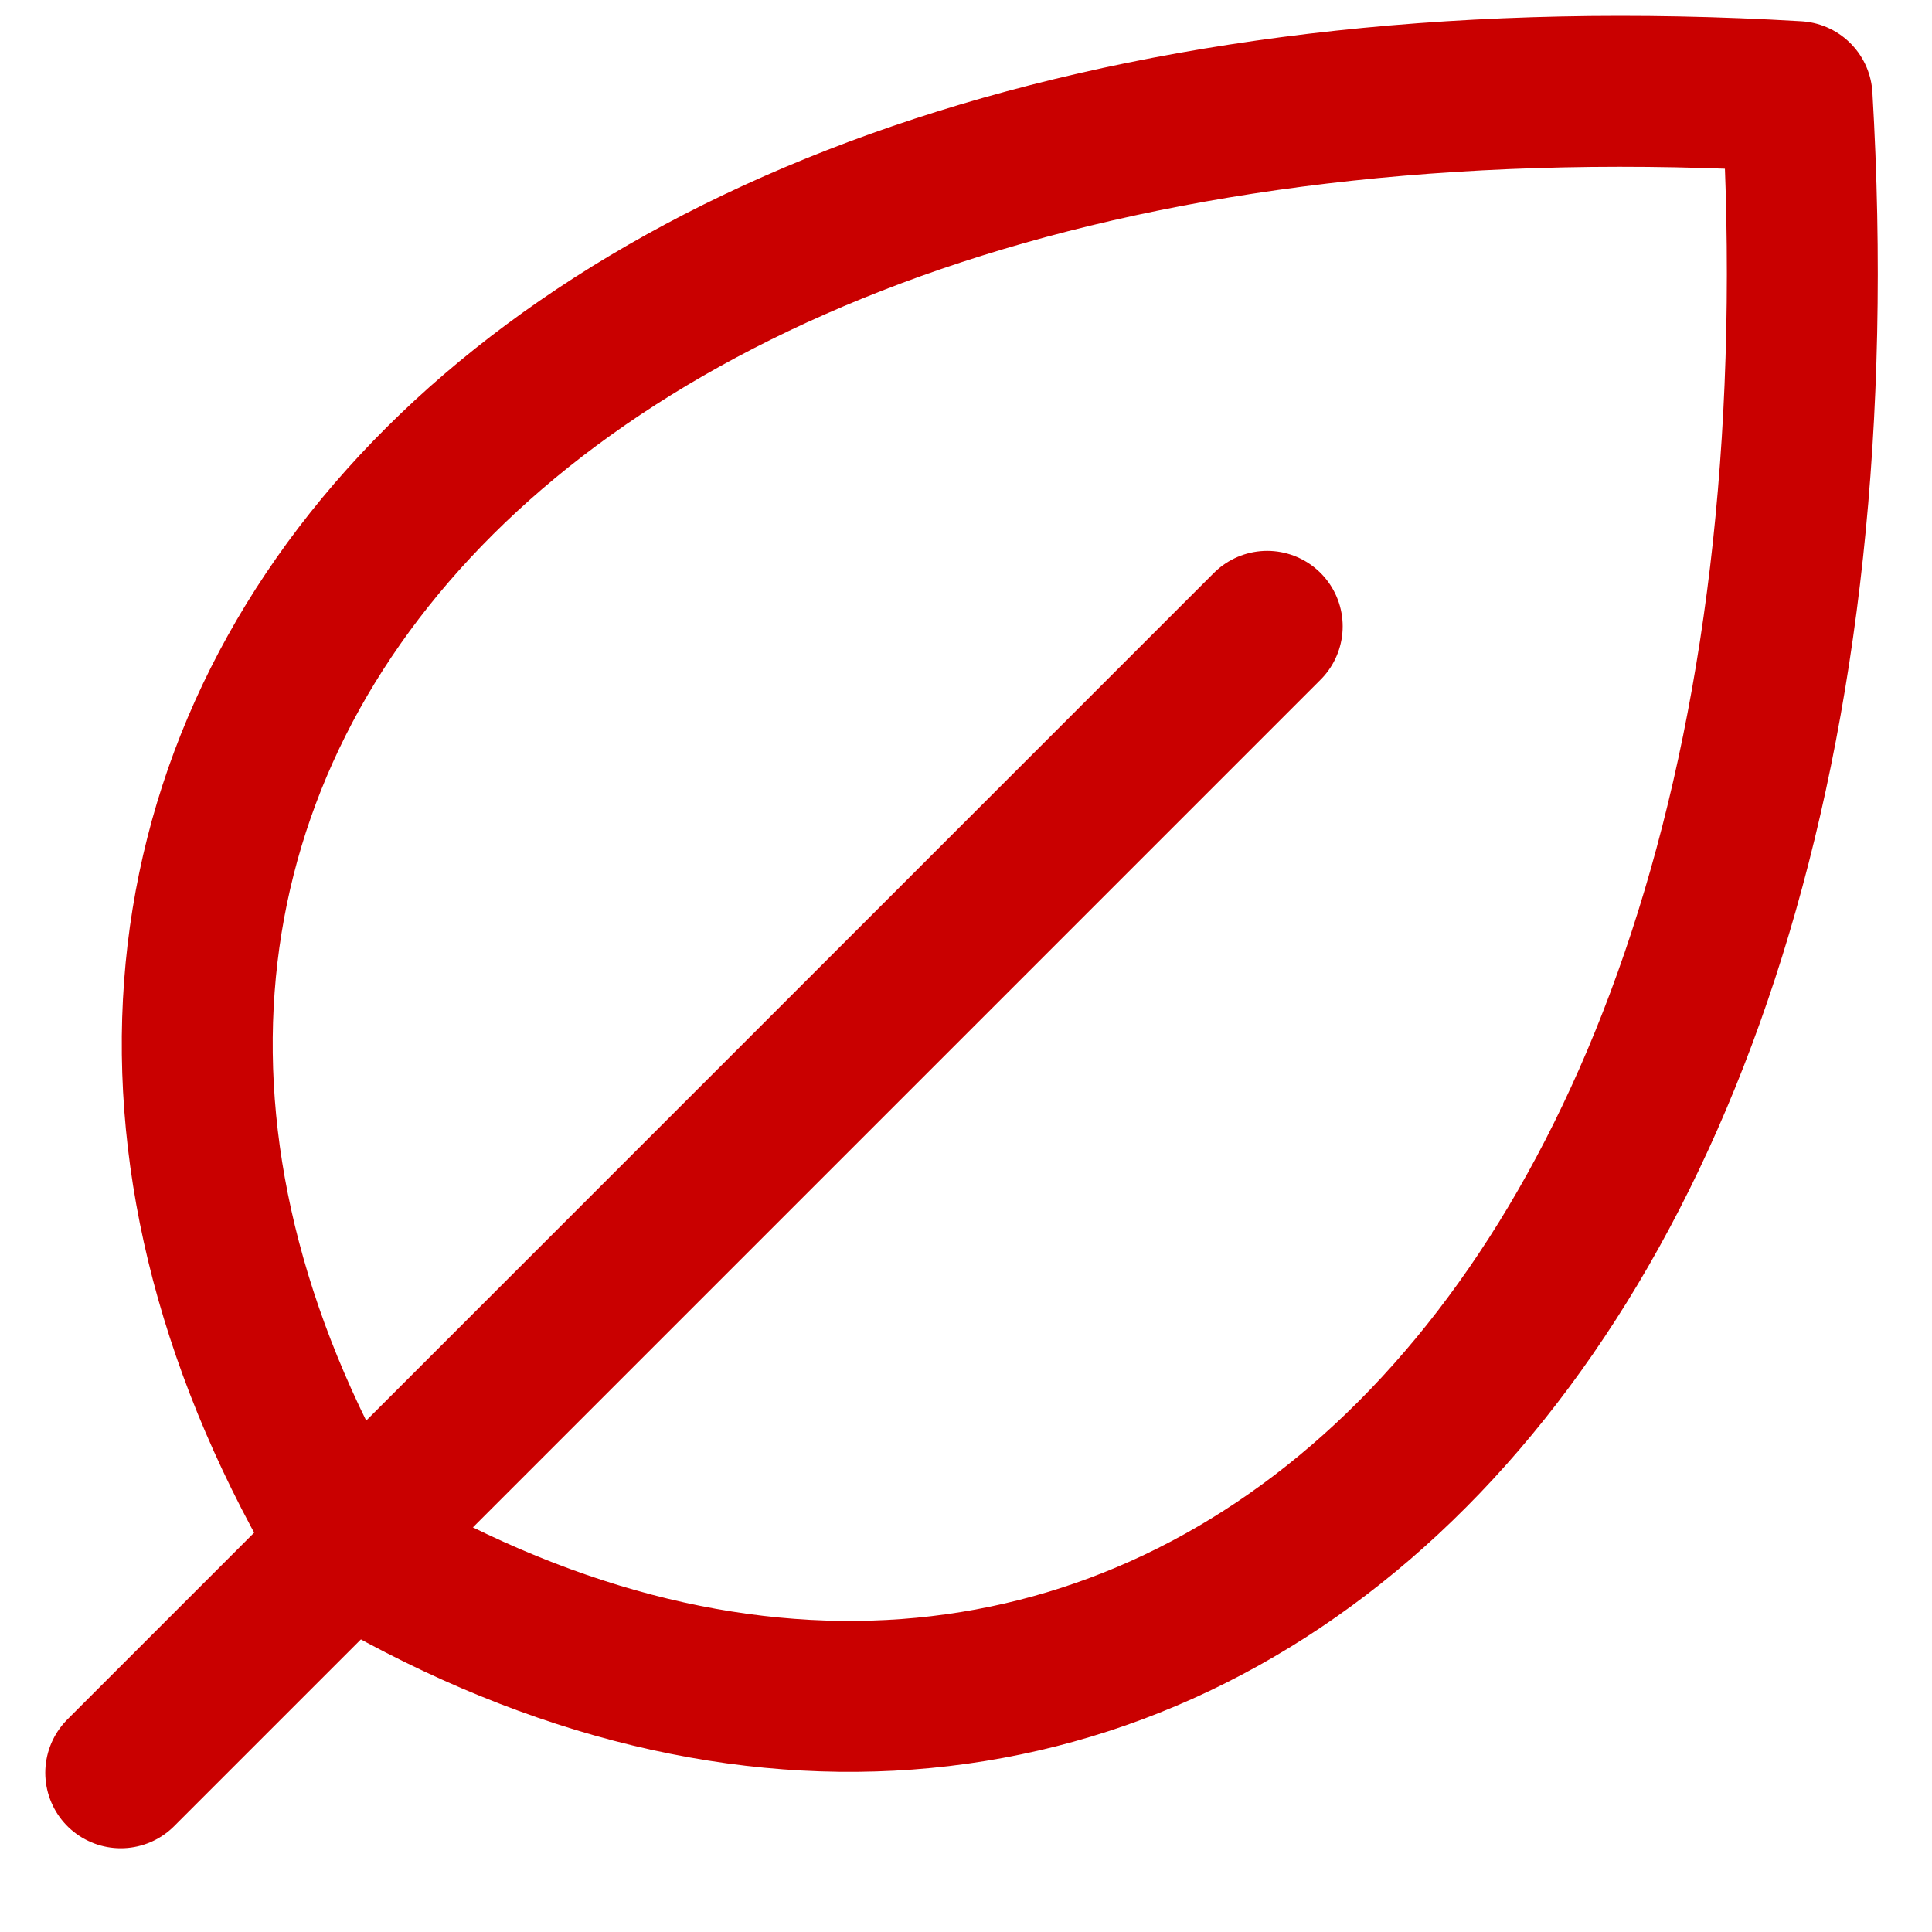 <svg width="32" height="32" viewBox="0 0 32 32" fill="none" xmlns="http://www.w3.org/2000/svg">
<g clip-path="url(#clip0_239_1041)">
<g clip-path="url(#clip1_239_1041)">
<path d="M5.768 25.596C-1.81 12.966 8.3 0.337 29.765 1.6C31.027 23.07 18.398 33.174 5.768 25.596Z" stroke="#C90000" stroke-width="2.5" stroke-linecap="round" stroke-linejoin="round"/>
<path d="M20.989 10.374L2 29.363" stroke="#C90000" stroke-width="2.5" stroke-linecap="round" stroke-linejoin="round"/>
</g>
</g>
<defs>
<clipPath id="clip0_239_1041">
<rect width="31.25" height="31.25" fill="white" transform="translate(0.75)"/>
</clipPath>
<clipPath id="clip1_239_1041">
<rect width="31.25" height="31.25" fill="white" transform="translate(0.75)"/>
</clipPath>
</defs>
</svg>
